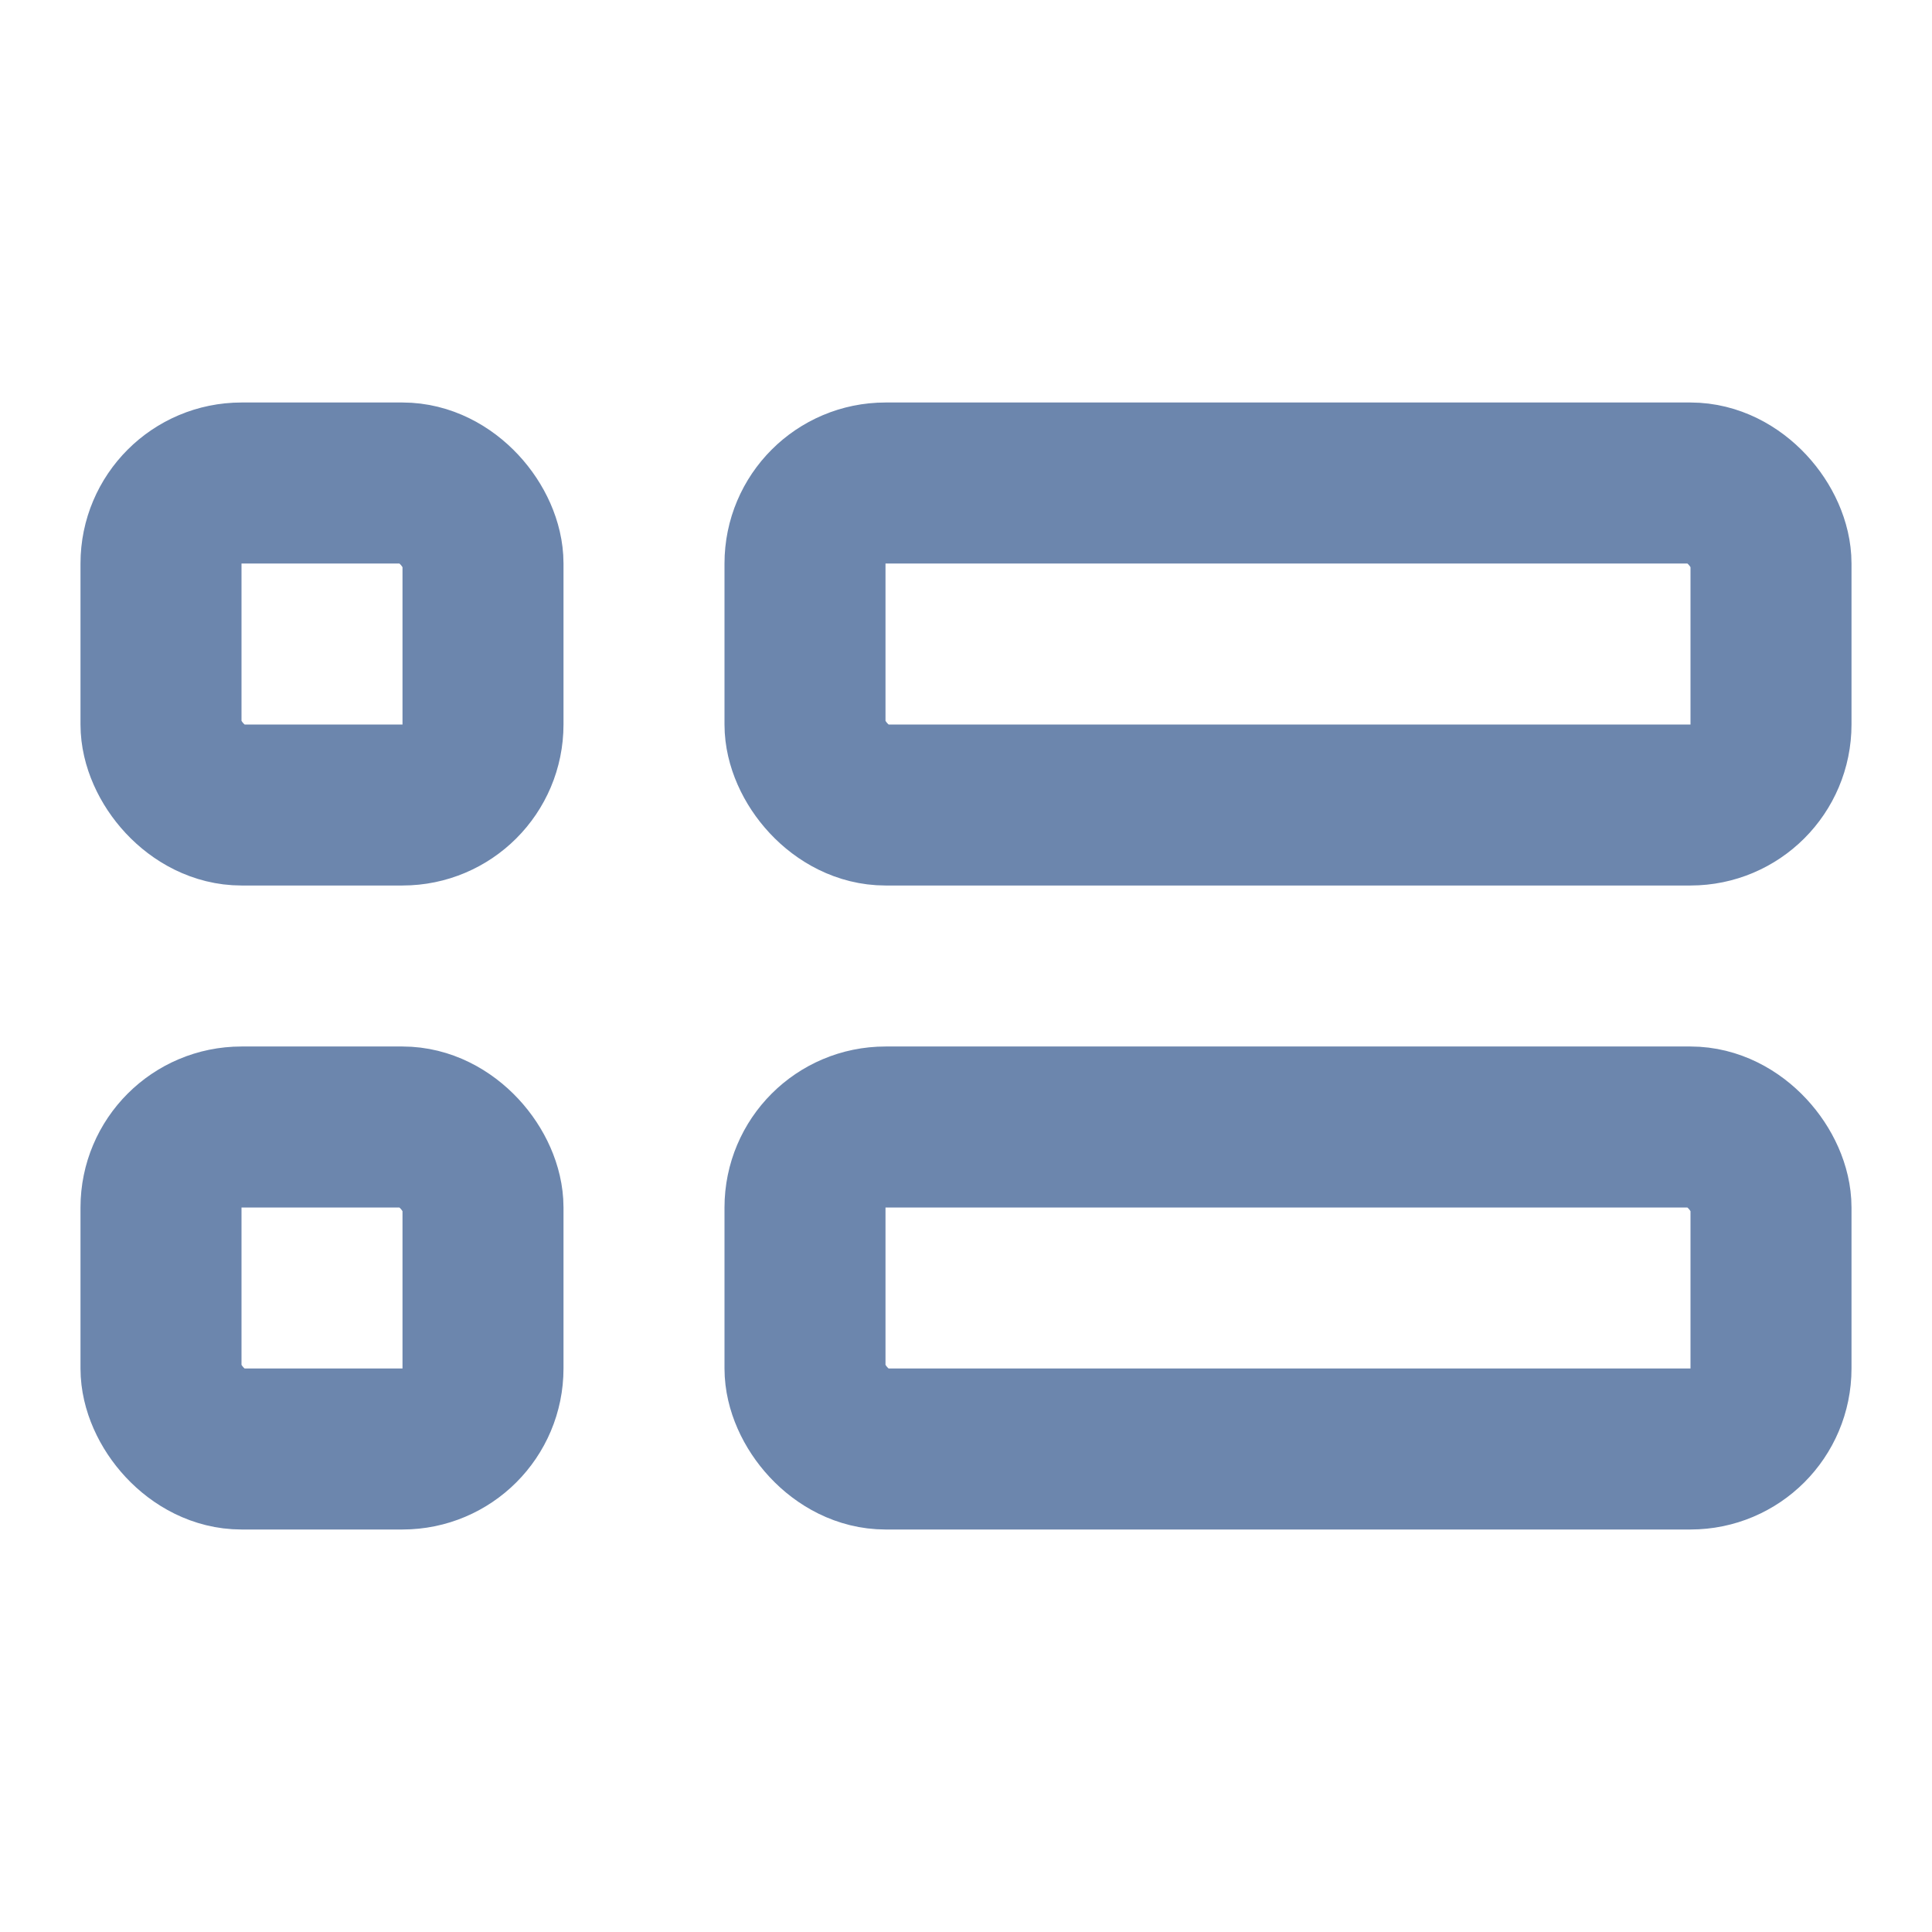 <svg id="img" viewBox="0 0 24 24" fill="none"
  xmlns="http://www.w3.org/2000/svg">
  <rect x="2" y="6" width="4" height="4" rx="1" stroke="#6C86AD" stroke-width="2" stroke-linecap="round"/>
  <rect x="10" y="6" width="12" height="4" rx="1" stroke="#6C86AD" stroke-width="2" stroke-linecap="round"/>
  <rect x="2" y="14" width="4" height="4" rx="1" stroke="#6C86AD" stroke-width="2" stroke-linecap="round"/>
  <rect x="10" y="14" width="12" height="4" rx="1" stroke="#6C86AD" stroke-width="2" stroke-linecap="round"/>
</svg>
